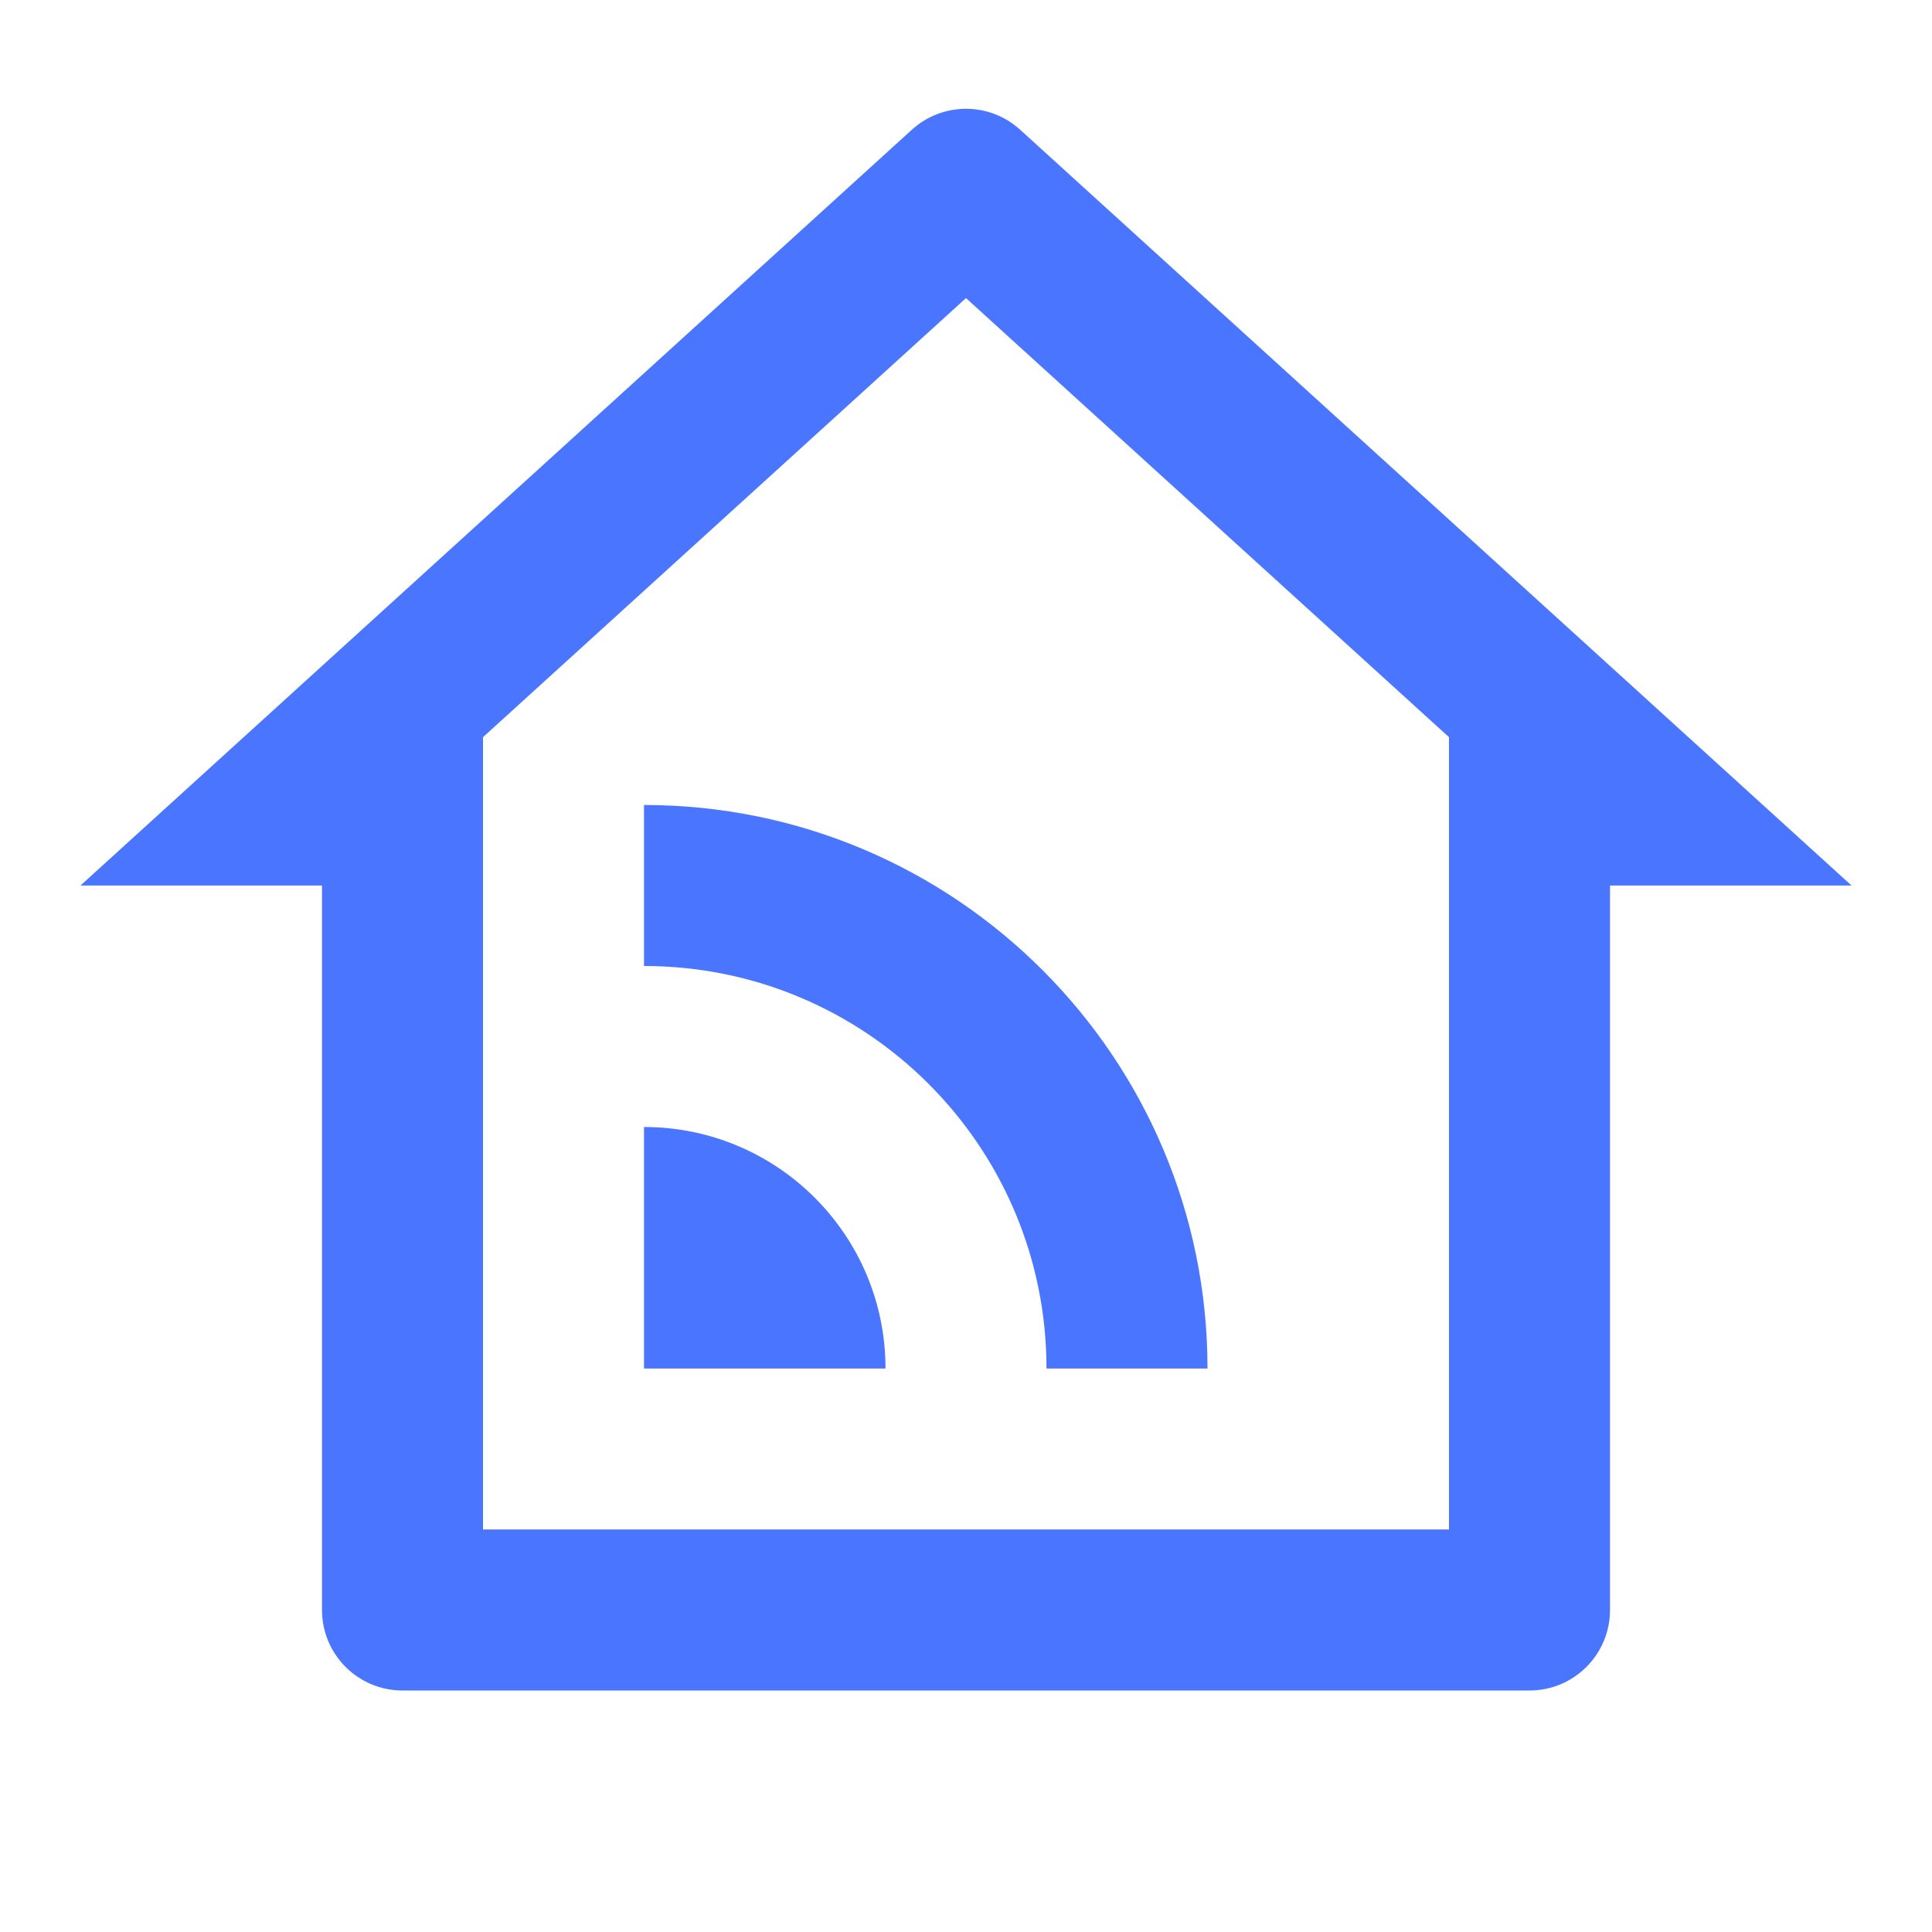 <svg width="80" height="80" viewBox="0 0 80 80" fill="none" xmlns="http://www.w3.org/2000/svg">
<g id="Frame">
<path id="Vector" d="M20 63.333H60V30.525L40 12.343L20 30.525V63.333ZM63.333 70H16.667C14.826 70 13.333 68.508 13.333 66.667V36.667H3.333L37.758 5.372C39.029 4.216 40.971 4.216 42.242 5.372L76.667 36.667H66.667V66.667C66.667 68.508 65.174 70 63.333 70ZM26.667 33.333C39.553 33.333 50 43.78 50 56.667H43.333C43.333 47.462 35.871 40 26.667 40V33.333ZM26.667 46.667C32.19 46.667 36.667 51.144 36.667 56.667H26.667V46.667Z" fill="#4A75FF"/>
</g>
</svg>
